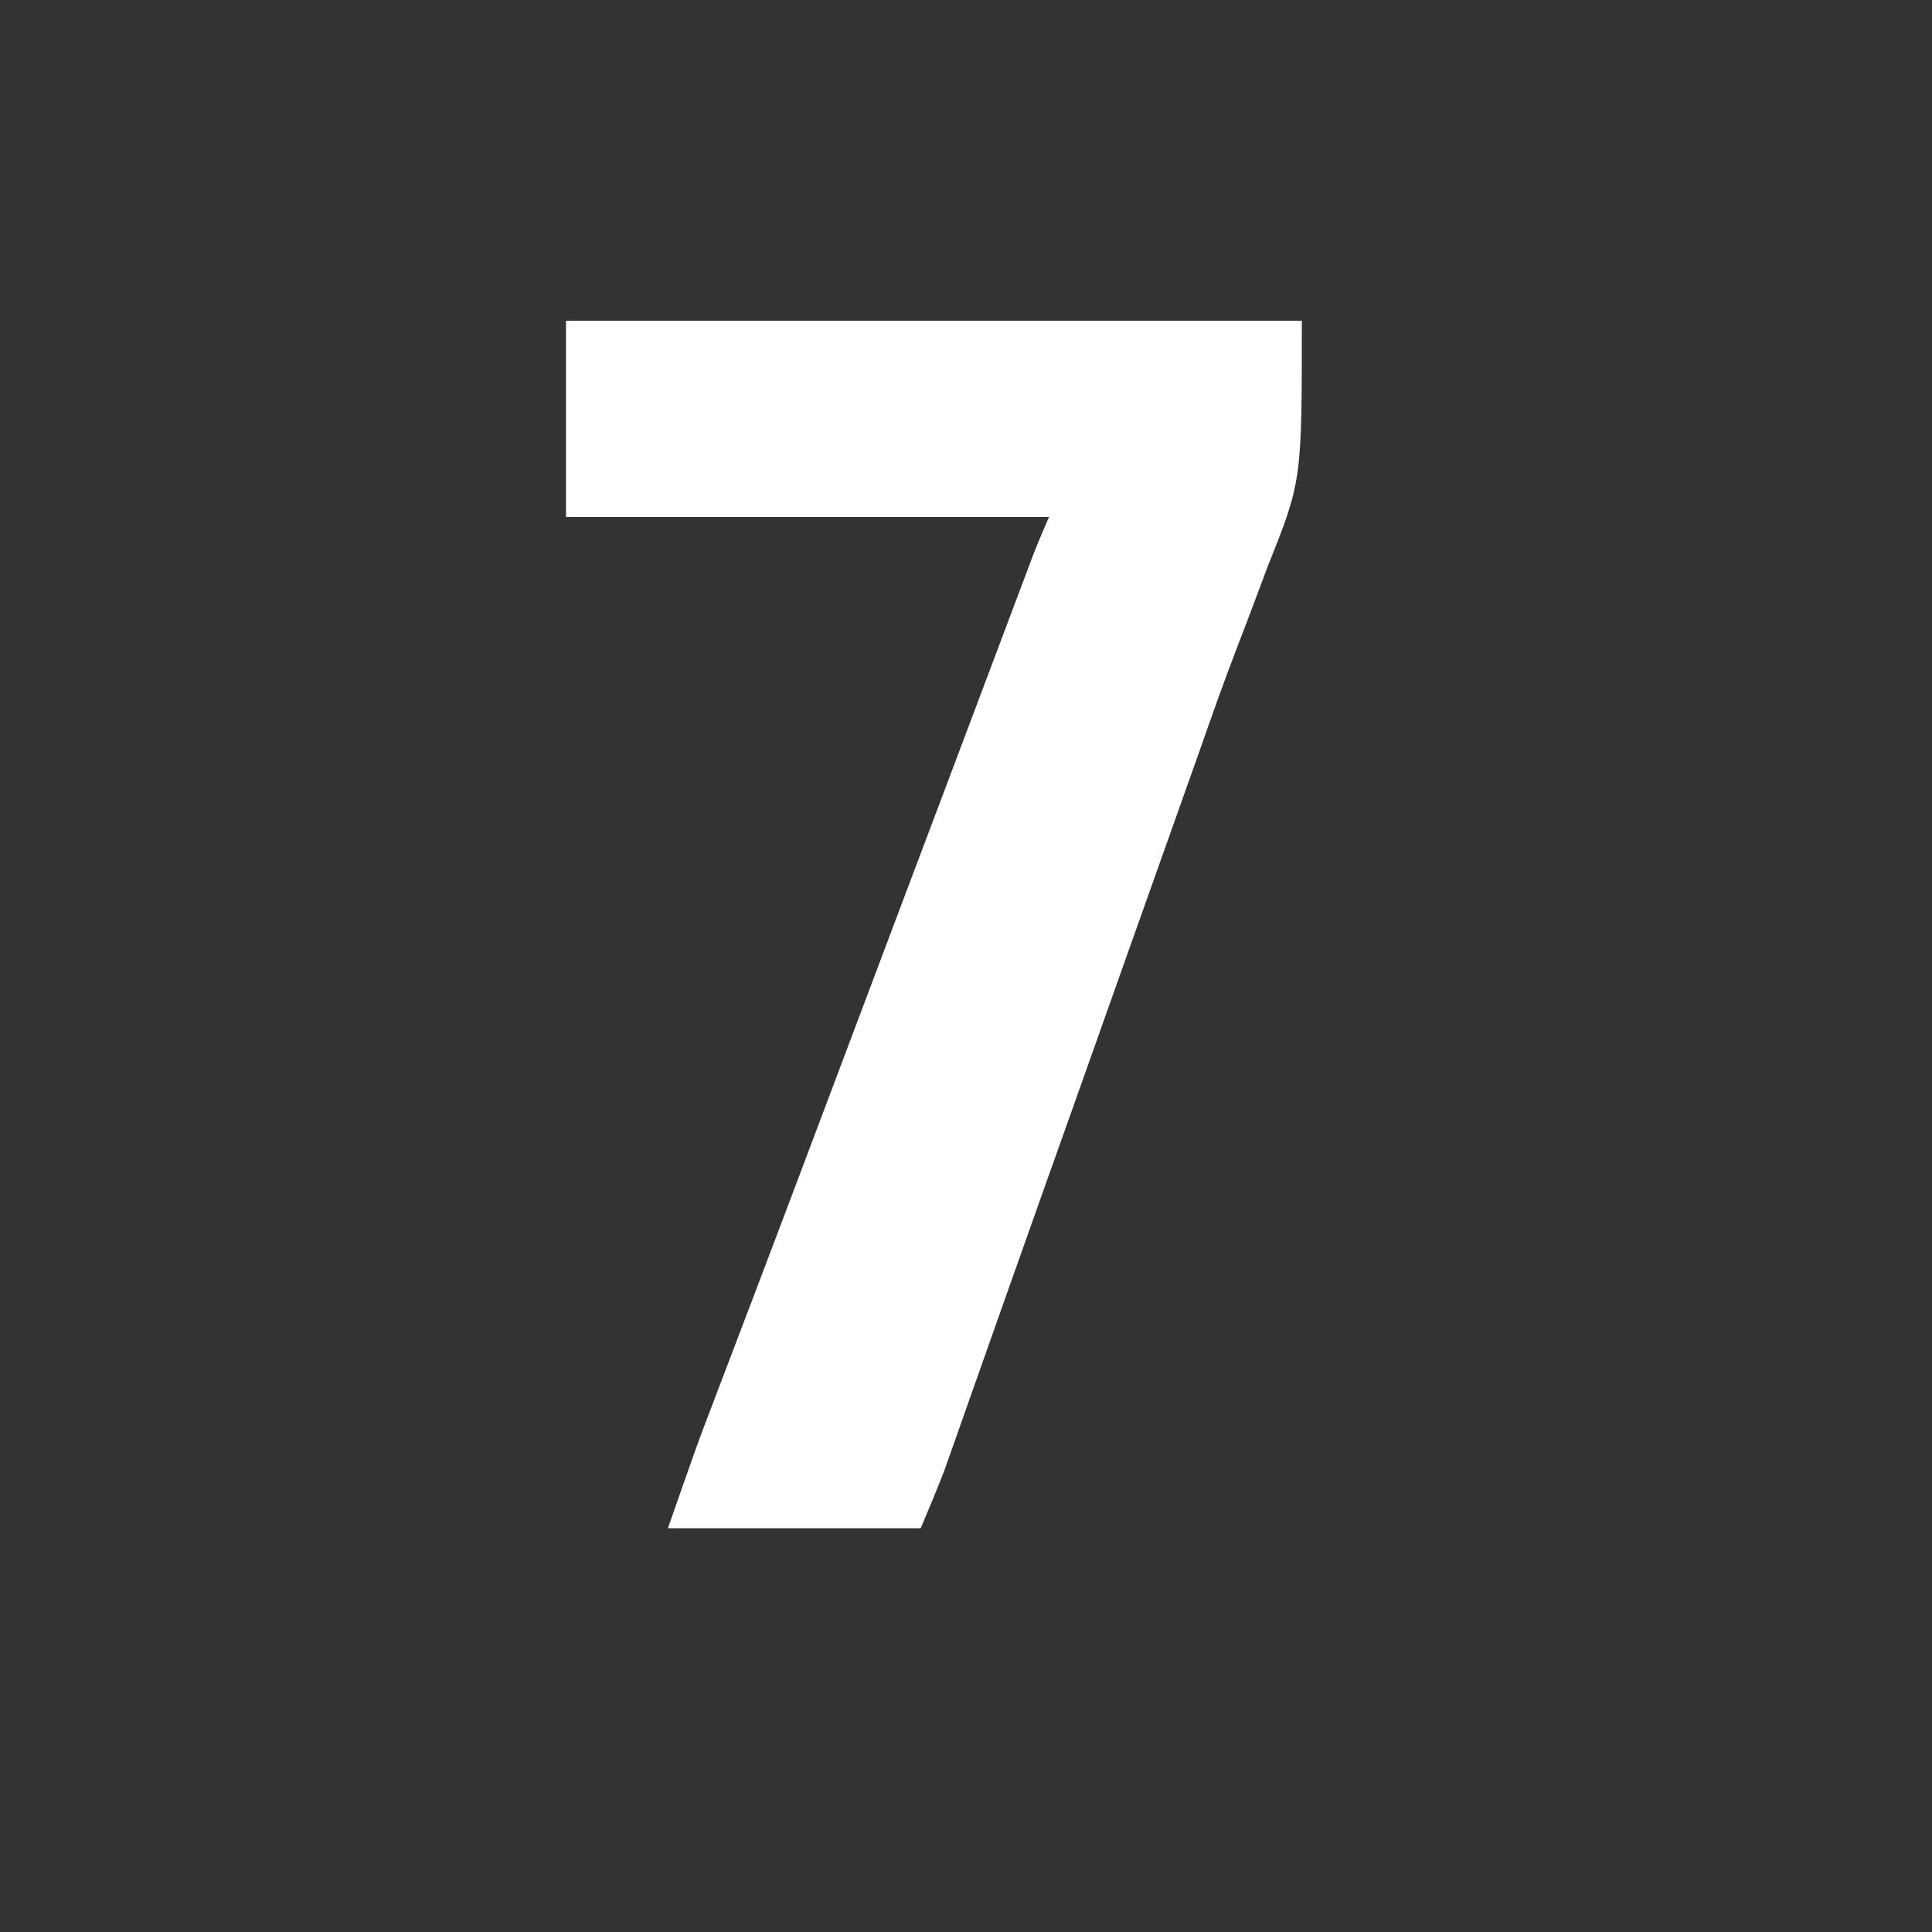<?xml version="1.0" encoding="UTF-8"?>
<svg version="1.1" xmlns="http://www.w3.org/2000/svg" width="512" height="512">
<rect width="100%" height="100%" fill="#333333" stroke="none"/>
<path d="M0 0 C64.35 0 128.7 0 195 0 C195 42.476 195 42.476 186 65 C185.071 67.462 184.147 69.926 183.23 72.392 C181.389 77.32 179.52 82.236 177.624 87.143 C174.26 95.879 171.15 104.698 168.057 113.533 C166.474 118.042 164.864 122.542 163.258 127.043 C158.636 140.009 154.036 152.983 149.435 165.956 C147.061 172.648 144.687 179.34 142.312 186.031 C142.082 186.681 141.852 187.33 141.614 187.999 C138.683 196.261 135.75 204.522 132.812 212.781 C132.491 213.685 132.17 214.588 131.839 215.519 C130.274 219.92 128.708 224.32 127.141 228.72 C123.682 238.441 120.233 248.165 116.797 257.894 C115.048 262.844 113.298 267.793 111.547 272.743 C110.079 276.893 108.614 281.044 107.151 285.197 C106.456 287.165 105.761 289.134 105.064 291.102 C104.211 293.512 103.36 295.924 102.512 298.336 C102.123 299.433 101.734 300.53 101.333 301.66 C101.002 302.599 100.67 303.538 100.329 304.506 C98.346 309.721 96.146 314.85 94 320 C71.89 320 49.78 320 27 320 C35.029 297.059 35.029 297.059 38.582 287.785 C39.193 286.18 39.193 286.18 39.816 284.542 C40.69 282.245 41.566 279.949 42.442 277.654 C44.615 271.959 46.781 266.262 48.947 260.565 C49.458 259.22 49.97 257.875 50.481 256.53 C56.392 240.988 62.258 225.429 68.117 209.868 C69.215 206.949 70.315 204.031 71.414 201.112 C73.334 196.013 75.254 190.914 77.174 185.815 C80.8 176.184 84.428 166.555 88.059 156.926 C88.303 156.279 88.546 155.632 88.798 154.965 C91.429 147.985 94.062 141.005 96.694 134.026 C97.622 131.567 98.549 129.108 99.477 126.648 C99.931 125.444 100.385 124.24 100.853 123 C103.684 115.494 106.512 107.987 109.338 100.478 C111.199 95.534 113.061 90.59 114.924 85.646 C115.798 83.325 116.671 81.004 117.544 78.683 C118.742 75.499 119.941 72.316 121.141 69.133 C121.49 68.204 121.838 67.274 122.198 66.317 C122.525 65.451 122.852 64.584 123.188 63.692 C123.468 62.95 123.747 62.208 124.035 61.443 C125.289 58.268 126.655 55.138 128 52 C85.76 52 43.52 52 0 52 C0 34.84 0 17.68 0 0 Z " fill="#FFFFFF" transform="translate(150,85)"/>
</svg>
